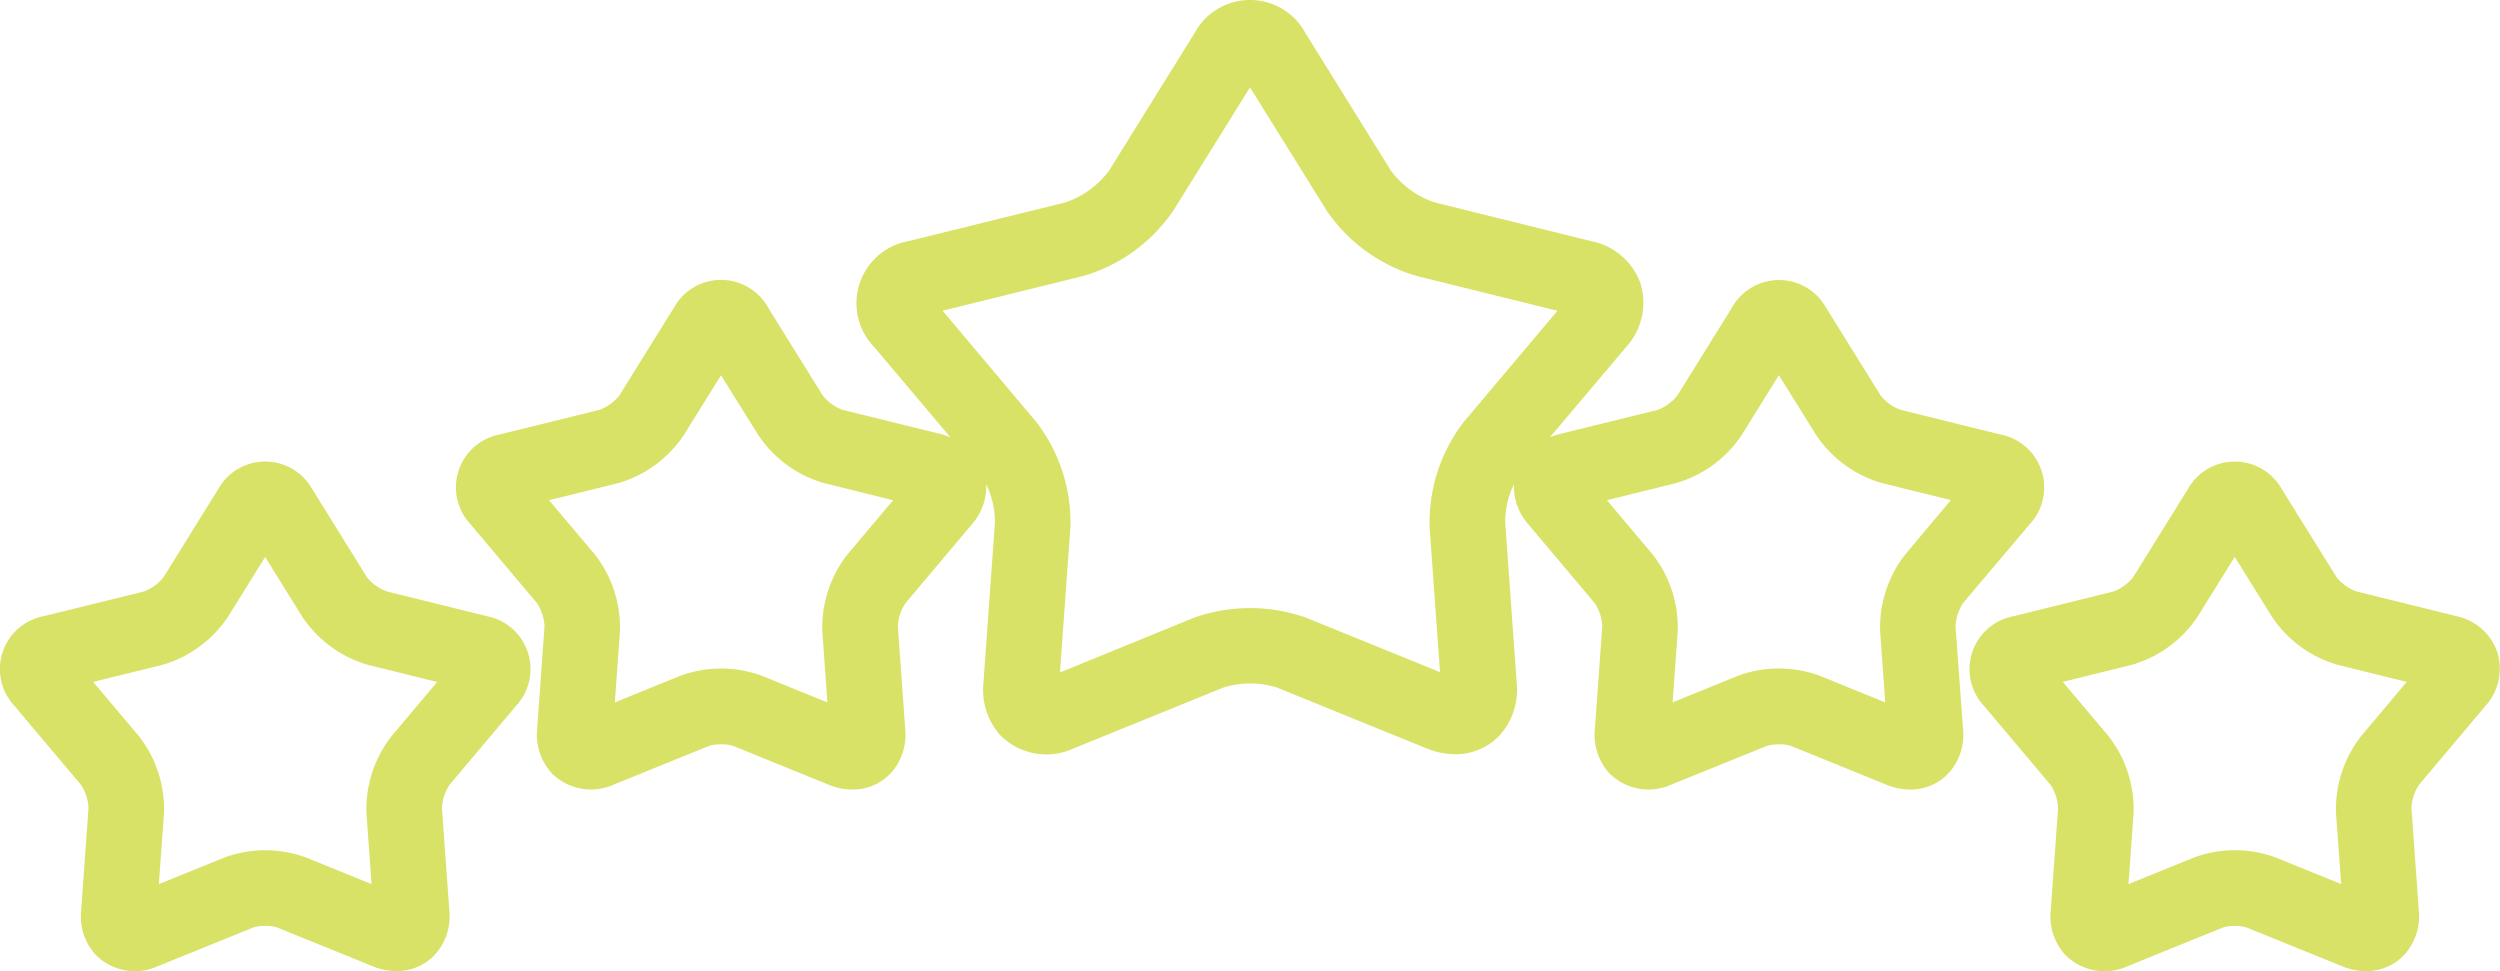 <?xml version="1.0" encoding="UTF-8"?> <svg xmlns="http://www.w3.org/2000/svg" xmlns:xlink="http://www.w3.org/1999/xlink" id="Group_291" data-name="Group 291" width="108.249" height="42.049" viewBox="0 0 108.249 42.049"><defs><clipPath id="clip-path"><rect id="Rectangle_225" data-name="Rectangle 225" width="108.249" height="42.049" fill="#d8e267"></rect></clipPath></defs><g id="Group_290" data-name="Group 290" transform="translate(0 0)" clip-path="url(#clip-path)"><path id="Path_475" data-name="Path 475" d="M21.078,24.985l-4.342-1.072a1.989,1.989,0,0,1-.849-.617l-2.361-3.8a2.333,2.333,0,0,0-4.085,0L7.08,23.3a2,2,0,0,1-.85.618L1.887,24.986A2.333,2.333,0,0,0,.626,28.871L3.508,32.29a2.016,2.016,0,0,1,.324,1L3.512,37.75a2.465,2.465,0,0,0,.622,1.89,2.389,2.389,0,0,0,2.682.51l4.143-1.681a1.635,1.635,0,0,1,.526-.071,1.6,1.6,0,0,1,.526.071l4.14,1.68a2.649,2.649,0,0,0,1.015.205,2.25,2.25,0,0,0,1.669-.715,2.465,2.465,0,0,0,.622-1.889l-.321-4.459a1.993,1.993,0,0,1,.326-1l2.88-3.419a2.334,2.334,0,0,0-1.262-3.886m-4.125,5.193a5.147,5.147,0,0,0-1.088,3.348l.221,3.061-2.842-1.154a5.108,5.108,0,0,0-3.521,0L6.879,36.587l.221-3.06a5.134,5.134,0,0,0-1.087-3.349L4.034,27.832,7.012,27.1a5.124,5.124,0,0,0,2.848-2.07l1.621-2.606,1.62,2.606A5.139,5.139,0,0,0,15.95,27.1l2.979.735Z" transform="translate(0 1.694)" fill="#d8e267"></path><path id="Path_476" data-name="Path 476" d="M86.211,22.7a2.334,2.334,0,0,0-1.263-3.886l-4.341-1.072a1.974,1.974,0,0,1-.849-.618L77.4,13.331a2.333,2.333,0,0,0-4.086,0l-2.363,3.8a1.986,1.986,0,0,1-.848.617l-4.344,1.072a2.967,2.967,0,0,0-.326.12l3.3-3.908a2.851,2.851,0,0,0,.633-2.743,2.847,2.847,0,0,0-2.123-1.844L60.452,8.765a3.907,3.907,0,0,1-1.9-1.377L54.863,1.449a2.729,2.729,0,0,0-4.821,0L46.35,7.388a3.917,3.917,0,0,1-1.893,1.377L37.67,10.44a2.731,2.731,0,0,0-1.49,4.588l3.3,3.909a2.679,2.679,0,0,0-.329-.122L34.8,17.744a1.988,1.988,0,0,1-.848-.619l-2.362-3.8a2.332,2.332,0,0,0-4.084,0l-2.362,3.8a2,2,0,0,1-.85.618l-4.343,1.072A2.333,2.333,0,0,0,18.7,22.7l2.881,3.418a2.017,2.017,0,0,1,.324,1l-.321,4.459a2.467,2.467,0,0,0,.622,1.89,2.39,2.39,0,0,0,2.683.51L29.023,32.3a1.663,1.663,0,0,1,.529-.07,1.617,1.617,0,0,1,.526.069l4.14,1.683a2.649,2.649,0,0,0,1.015.205,2.25,2.25,0,0,0,1.669-.715,2.466,2.466,0,0,0,.622-1.889l-.32-4.461a1.973,1.973,0,0,1,.325-1l2.88-3.419a2.484,2.484,0,0,0,.622-1.736,3.841,3.841,0,0,1,.378,1.632l-.5,6.975a2.957,2.957,0,0,0,.731,2.263,2.809,2.809,0,0,0,3.17.571l6.481-2.634a3.888,3.888,0,0,1,2.337,0L60.1,32.406a3.275,3.275,0,0,0,1.234.251,2.608,2.608,0,0,0,1.936-.825A2.953,2.953,0,0,0,64,29.571L63.5,22.6a3.841,3.841,0,0,1,.378-1.632A2.494,2.494,0,0,0,64.5,22.7l2.882,3.419a2,2,0,0,1,.323,1l-.321,4.461A2.468,2.468,0,0,0,68,33.469a2.388,2.388,0,0,0,2.681.509L74.825,32.3a1.662,1.662,0,0,1,.529-.07,1.618,1.618,0,0,1,.526.069l4.14,1.683a2.67,2.67,0,0,0,1.015.205,2.25,2.25,0,0,0,1.671-.715,2.467,2.467,0,0,0,.622-1.889L83,27.118a2,2,0,0,1,.323-1Zm-51.19,1.307a5.134,5.134,0,0,0-1.087,3.348l.22,3.06-2.846-1.157a5.14,5.14,0,0,0-3.515,0l-2.844,1.156.22-3.059a5.132,5.132,0,0,0-1.087-3.349L22.1,21.659l2.978-.734a5.134,5.134,0,0,0,2.848-2.07l1.621-2.607,1.62,2.6a5.13,5.13,0,0,0,2.847,2.072L37,21.659Zm26.694-5.747a7.125,7.125,0,0,0-1.486,4.574l.449,6.27L54.86,26.738a7.307,7.307,0,0,0-4.811,0l-5.826,2.379.453-6.282a7.127,7.127,0,0,0-1.486-4.574l-4.049-4.807,6.1-1.506a7.137,7.137,0,0,0,3.89-2.828l3.321-5.337,3.319,5.337a7.136,7.136,0,0,0,3.892,2.828l6.1,1.509Zm19.108,5.747a5.136,5.136,0,0,0-1.086,3.347l.22,3.06L77.11,29.256a5.14,5.14,0,0,0-3.515,0l-2.844,1.156.22-3.059a5.131,5.131,0,0,0-1.087-3.349l-1.979-2.346,2.979-.736a5.118,5.118,0,0,0,2.847-2.069l1.621-2.607,1.62,2.6a5.132,5.132,0,0,0,2.848,2.072l2.979.735Z" transform="translate(1.673 0)" fill="#d8e267"></path><path id="Path_477" data-name="Path 477" d="M100.913,26.559a2.4,2.4,0,0,0-1.78-1.574l-4.341-1.072a1.983,1.983,0,0,1-.849-.618L91.583,19.5a2.332,2.332,0,0,0-4.086,0l-2.361,3.8a2,2,0,0,1-.85.618l-4.344,1.072a2.333,2.333,0,0,0-1.26,3.885l2.882,3.419a2,2,0,0,1,.323,1l-.32,4.459a2.465,2.465,0,0,0,.622,1.89,2.388,2.388,0,0,0,2.682.51l4.144-1.683a1.623,1.623,0,0,1,.523-.07,1.644,1.644,0,0,1,.527.071L94.2,40.15a2.67,2.67,0,0,0,1.015.205,2.25,2.25,0,0,0,1.671-.715,2.467,2.467,0,0,0,.622-1.889l-.321-4.461a1.982,1.982,0,0,1,.326-1l2.88-3.419a2.4,2.4,0,0,0,.517-2.313m-5.9,3.619a5.132,5.132,0,0,0-1.088,3.348l.221,3.061L91.3,35.432a5.114,5.114,0,0,0-3.52,0l-2.844,1.155.22-3.06a5.136,5.136,0,0,0-1.086-3.349L82.09,27.831l2.978-.735a5.124,5.124,0,0,0,2.848-2.07l1.62-2.606,1.621,2.606a5.139,5.139,0,0,0,2.847,2.07l2.979.736Z" transform="translate(7.227 1.694)" fill="#d8e267"></path></g></svg> 